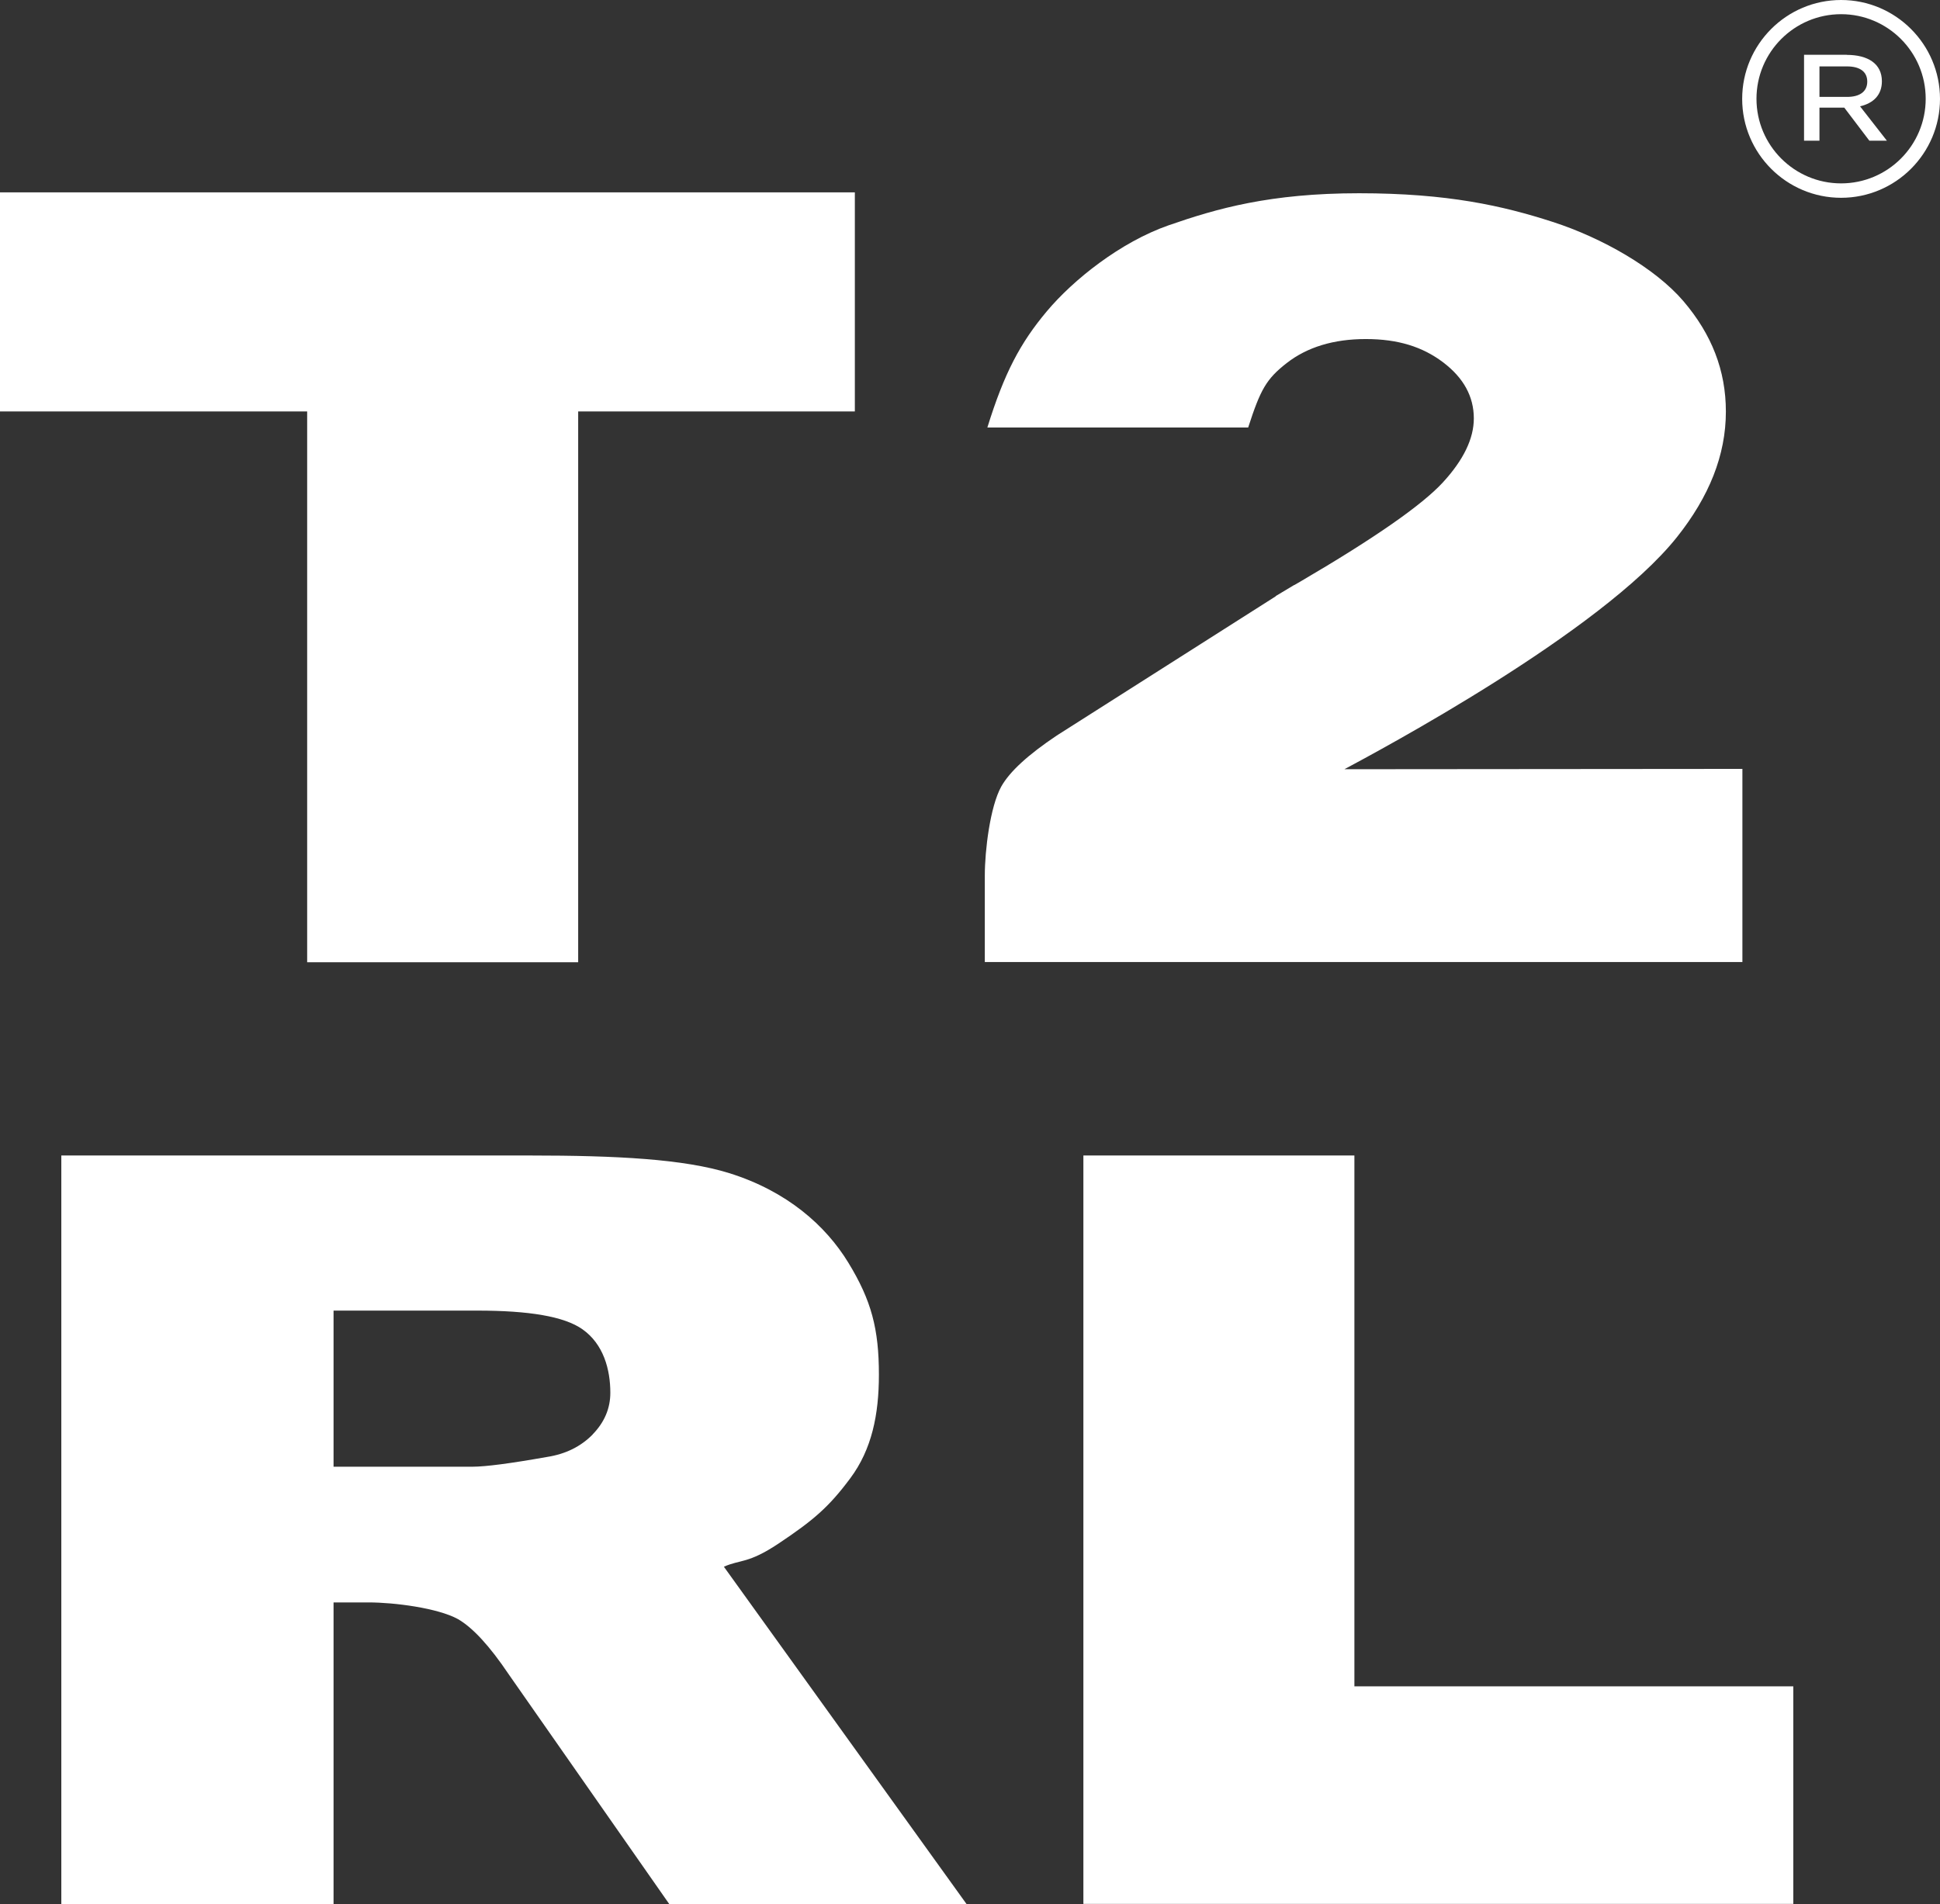 <?xml version="1.0" encoding="UTF-8"?> <svg xmlns="http://www.w3.org/2000/svg" xmlns:xlink="http://www.w3.org/1999/xlink" id="Layer_2" data-name="Layer 2" viewBox="29.1 16.5 174.95 171.73"><rect x="29.1" y="16.5" width="174.95" height="171.73" fill="#333333" stroke="none"/><defs><style> .cls-1 { fill: none; } .cls-2 { fill: #fff; } .cls-3 { clip-path: url(#clippath); } </style><clipPath id="clippath"><rect class="cls-1" width="220.42" height="220.42"></rect></clipPath></defs><g id="Layer_1-2" data-name="Layer 1"><g class="cls-3"><g><g><path class="cls-2" d="M94.38,157.81c1.5-.67,2.17-.25,4.93-2.09,3.13-2.09,4.53-3.28,6.47-5.89,1.94-2.6,2.58-5.74,2.58-9.34,0-4.12-.67-6.69-2.76-10.11-2.04-3.34-5.52-6.44-10.74-8.07-4.08-1.27-10.13-1.59-17.97-1.59h-42.26v67.51h24.55v-27.2h3.16c2.31,0,6.22.5,8.05,1.5,1.34.77,2.87,2.43,4.59,4.99l14.47,20.71h26.81M82.55,145.88c-1.07,1.09-2.44,1.77-4.12,2.03-3.32.59-5.56.88-6.72.88h-12.53v-14.08h12.98c4.63,0,7.81.52,9.46,1.68,1.91,1.34,2.52,3.64,2.52,5.73,0,1.41-.53,2.66-1.59,3.75"></path><polygon class="cls-2" points="56.8 103.29 81.24 103.29 81.24 53.61 106.19 53.61 106.19 33.85 29.1 33.85 29.1 53.61 56.8 53.61 56.8 103.29"></polygon><polygon class="cls-2" points="151.24 168.6 151.24 120.72 126.8 120.72 126.8 188.22 190.82 188.22 190.82 168.6 151.24 168.6"></polygon><path class="cls-2" d="M150.32,85.89c2.92-1.57,23.17-12.34,30.02-20.96,2.88-3.63,4.4-7.36,4.4-11.31,0-3.71-1.28-6.97-3.83-9.96-2.56-2.99-7.34-5.71-11.8-7.15-4.46-1.44-9.43-2.58-17.45-2.58s-12.83,1.38-17.17,2.89c-4.35,1.52-8.6,4.91-10.99,7.76s-3.83,5.55-5.36,10.48h23.52c1.11-3.43,1.63-4.37,3.47-5.81,1.85-1.44,4.23-2.17,7.14-2.17s5.12.7,6.97,2.1c1.85,1.4,2.77,3.09,2.77,5.06,0,1.82-.93,3.75-2.8,5.78-1.87,2.03-6.14,5.01-12.82,8.92-.16.09-.36.21-.57.33h-.02c-.75.45-1.62.97-1.62.97-.02.02-.04.04-.06.06l-19.72,12.54c-2.57,1.72-4.25,3.25-5.01,4.61-1,1.81-1.48,5.74-1.48,8.02v7.8h68.32v-17.42l-35.89.03Z"></path></g><g><path class="cls-2" d="M195.13,34.34c-4.92,0-8.92-4-8.92-8.92s4-8.92,8.92-8.92,8.92,4,8.92,8.92-4,8.92-8.92,8.92ZM195.13,17.78c-4.21,0-7.63,3.42-7.63,7.63s3.42,7.63,7.63,7.63,7.63-3.42,7.63-7.63-3.42-7.63-7.63-7.63Z"></path><path class="cls-2" d="M195.64,21.45c1.9,0,3.17.79,3.17,2.38,0,1.23-.76,1.98-1.97,2.26l2.42,3.1h-1.58l-2.26-2.98h-2.24v2.98h-1.39v-7.75h3.85ZM193.18,25.24h2.49c1.09,0,1.82-.44,1.82-1.38s-.73-1.37-1.82-1.37h-2.49v2.74Z"></path></g></g></g></g></svg> 